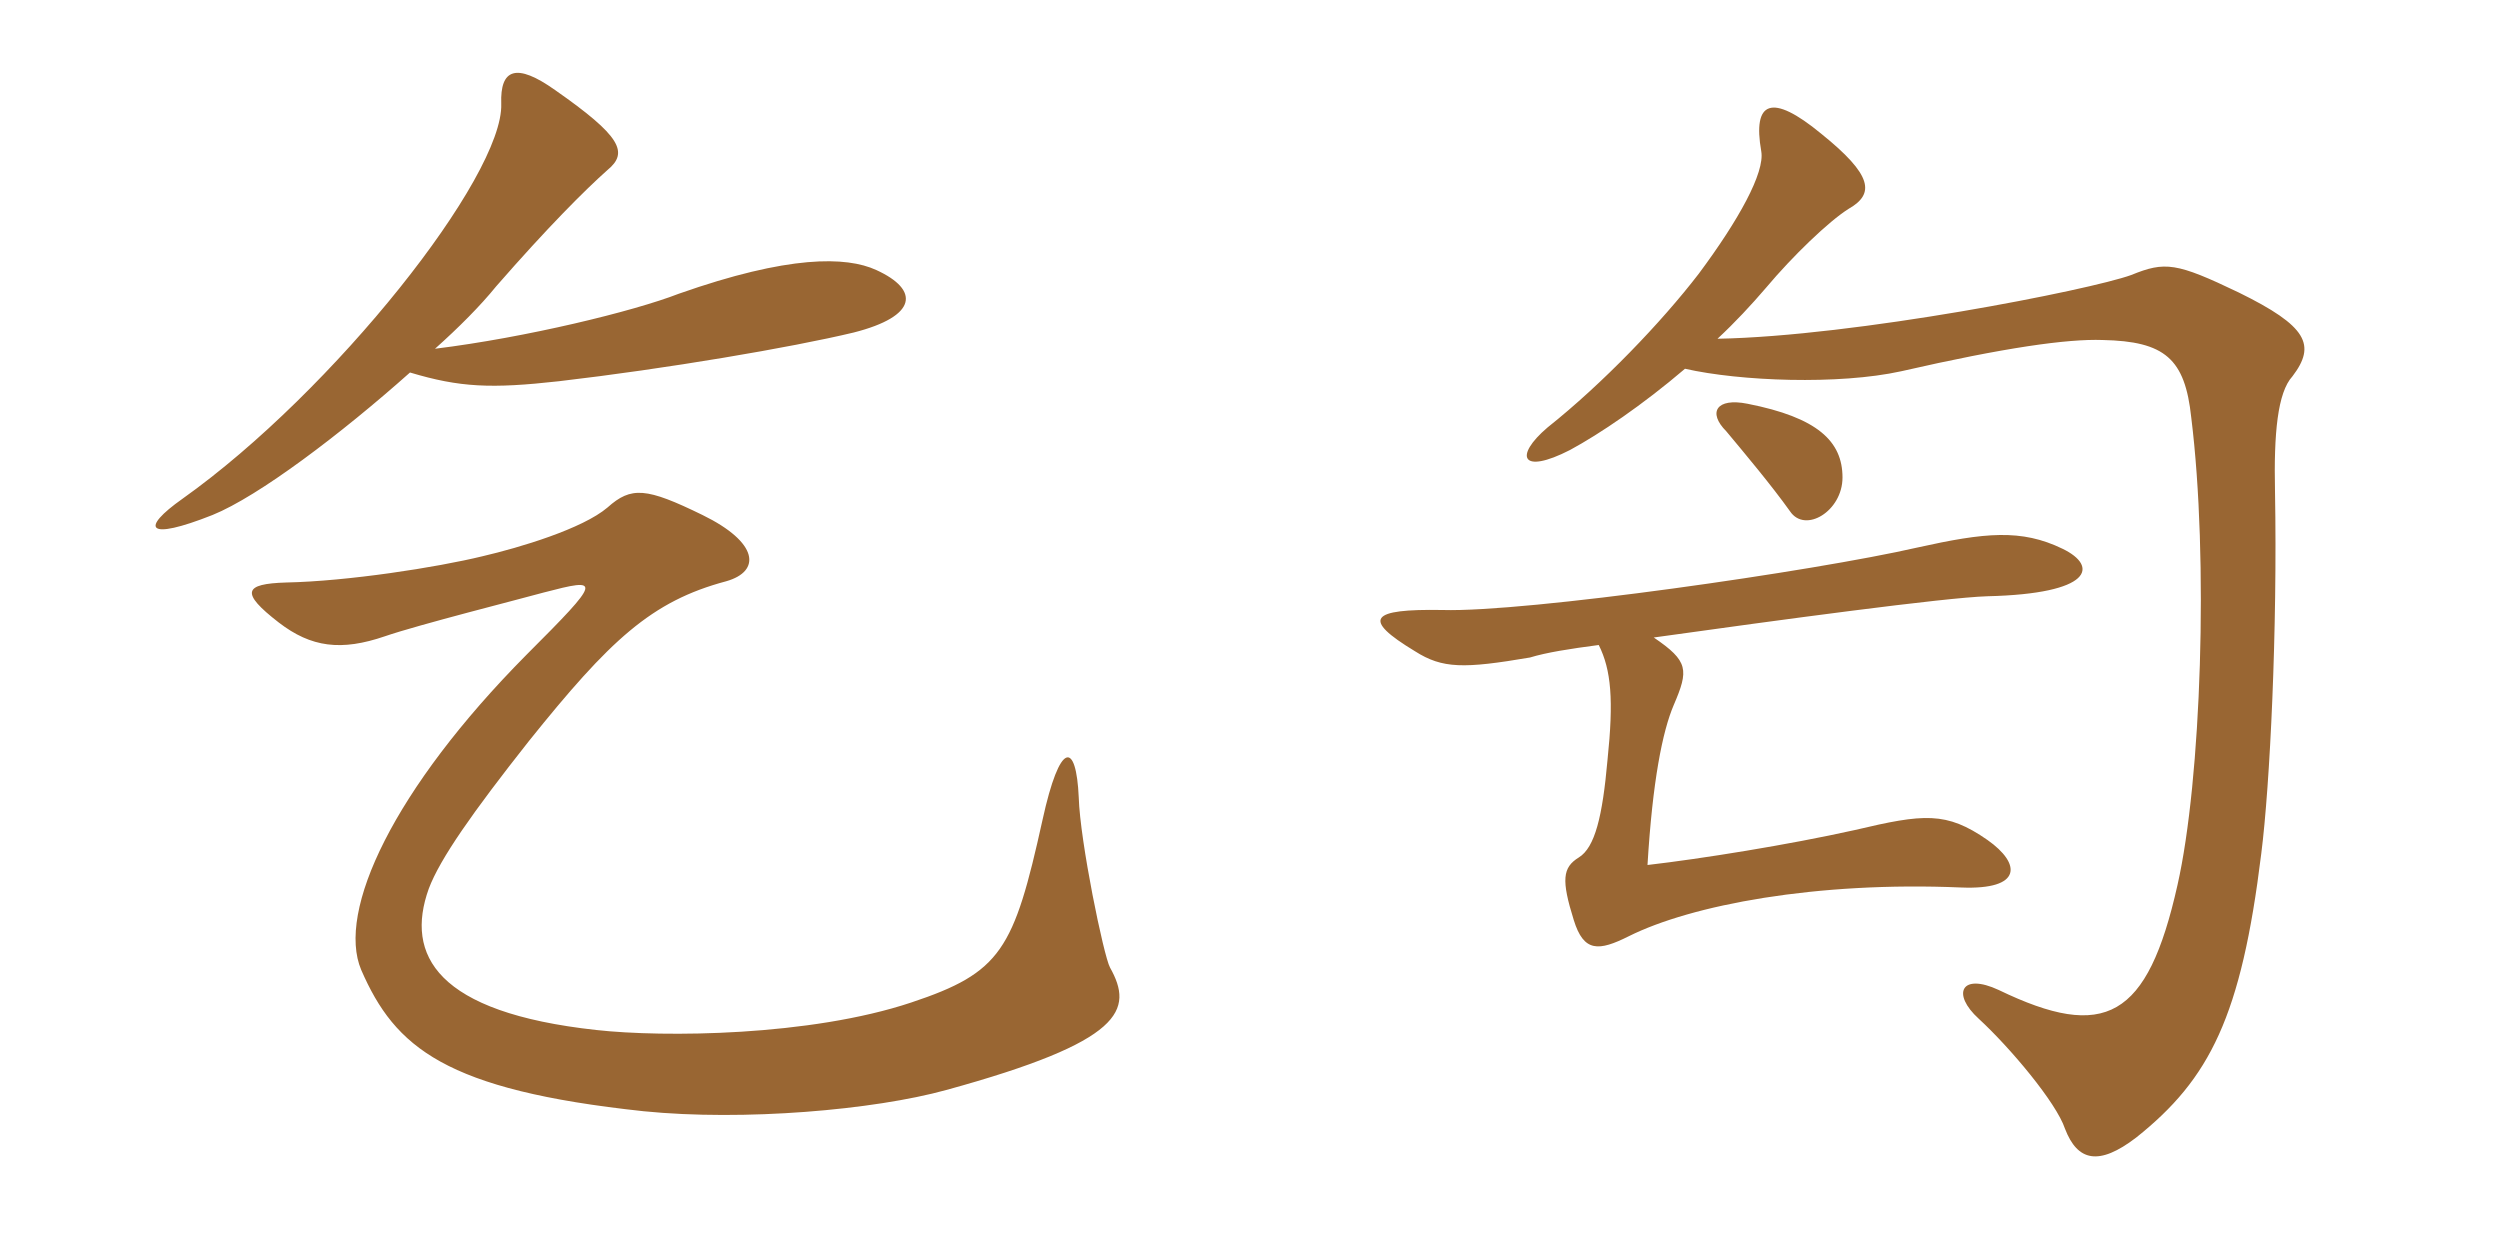 <svg xmlns="http://www.w3.org/2000/svg" xmlns:xlink="http://www.w3.org/1999/xlink" width="300" height="150"><path fill="#996633" padding="10" d="M105.15 32.40C101.55 30.75 94.65 30.60 81.45 35.25C76.05 37.35 63.15 40.50 52.20 41.85C55.05 39.30 57.60 36.75 59.55 34.35C65.70 27.30 70.20 22.80 72.90 20.40C75.45 18.30 74.55 16.35 66.60 10.80C61.95 7.50 60 8.25 60.15 12.45C60.45 21.15 40.05 46.95 21.90 59.85C16.80 63.45 17.55 64.95 25.50 61.80C31.05 59.55 40.95 52.05 49.20 44.70C55.20 46.50 58.95 46.65 67.05 45.75C79.95 44.25 94.95 41.70 102.45 39.90C110.10 37.95 110.40 34.80 105.15 32.40ZM133.20 116.10C132.45 114.75 129.60 100.95 129.45 95.70C129.15 88.95 127.20 88.80 125.10 98.40C121.65 114 120.15 116.70 109.35 120.30C97.20 124.35 79.65 124.50 71.55 123.60C52.35 121.50 48.60 114.60 51.45 106.65C52.80 103.05 56.70 97.50 63.45 88.95C73.20 76.80 78.15 72.15 87.15 69.75C91.35 68.55 91.05 65.10 84.30 61.80C77.55 58.50 75.75 58.35 72.90 60.90C69.90 63.45 62.40 65.70 57.90 66.75C52.35 68.10 41.70 69.75 34.35 69.90C29.25 70.05 28.80 71.10 33.45 74.70C37.35 77.70 40.95 78.15 46.20 76.35C50.10 75 62.55 71.85 65.25 71.10C72.15 69.30 72.30 69.45 63.15 78.60C47.25 94.65 40.35 109.35 43.35 116.40C47.40 125.70 53.40 130.80 77.25 133.35C89.25 134.55 104.85 133.20 113.55 130.80C134.85 124.95 136.05 121.20 133.20 116.10ZM191.85 77.40C193.35 80.40 193.65 84 192.90 91.20C192.30 97.95 191.40 101.70 189.45 102.90C187.50 104.10 187.35 105.60 188.85 110.40C190.05 114.30 191.85 114.15 195.45 112.35C202.95 108.60 217.95 105.75 235.35 106.50C242.70 106.80 242.55 103.65 238.50 100.80C233.55 97.35 230.85 97.65 222.60 99.60C214.50 101.40 204.15 103.05 197.70 103.80C198.30 93.75 199.50 87.75 200.85 84.60C202.65 80.40 202.65 79.35 198.45 76.50C213.45 74.40 233.40 71.70 238.50 71.55C251.10 71.25 251.85 67.95 247.50 65.85C242.55 63.45 238.20 63.90 230.10 65.70C217.65 68.55 183.15 73.50 173.10 73.20C164.40 73.05 163.35 74.25 169.80 78.15C173.10 80.25 175.65 80.25 183.60 78.90C185.55 78.30 188.40 77.85 191.85 77.40ZM221.10 57.30C221.10 52.95 218.10 50.10 209.70 48.45C205.95 47.70 204.90 49.50 207.15 51.75C209.40 54.45 212.55 58.20 214.80 61.35C216.60 64.05 221.10 61.35 221.10 57.30ZM202.20 44.25C208.80 45.75 220.65 46.20 228.15 44.55C240.60 41.70 248.10 40.65 252.30 40.80C259.80 40.95 262.20 43.05 262.95 50.10C265.05 67.05 264.15 93.60 261.30 106.20C257.70 122.25 252.60 124.95 239.85 118.80C235.35 116.70 234.15 119.25 237.45 122.25C241.20 125.70 246.75 132.30 247.80 135.45C249.30 139.35 251.85 139.95 256.35 136.50C265.20 129.45 268.95 121.95 271.35 102.45C272.40 94.20 273.30 75.60 273 58.95C272.85 52.05 273.30 47.10 275.10 45.15C277.95 41.40 276.90 39.15 268.65 35.10C261.15 31.50 259.80 31.35 255.75 33C250.80 34.80 222.60 40.35 206.10 40.65C208.20 38.70 210.15 36.60 211.95 34.50C215.10 30.75 219.45 26.55 221.85 25.05C225 23.25 224.70 21 218.55 16.05C212.55 11.10 210.30 12.15 211.35 18.15C211.80 20.70 208.65 26.40 203.85 32.85C199.35 38.70 192.30 46.05 185.70 51.30C181.65 54.75 182.55 57 188.40 54C192 52.05 197.10 48.60 202.20 44.25Z"/></svg>